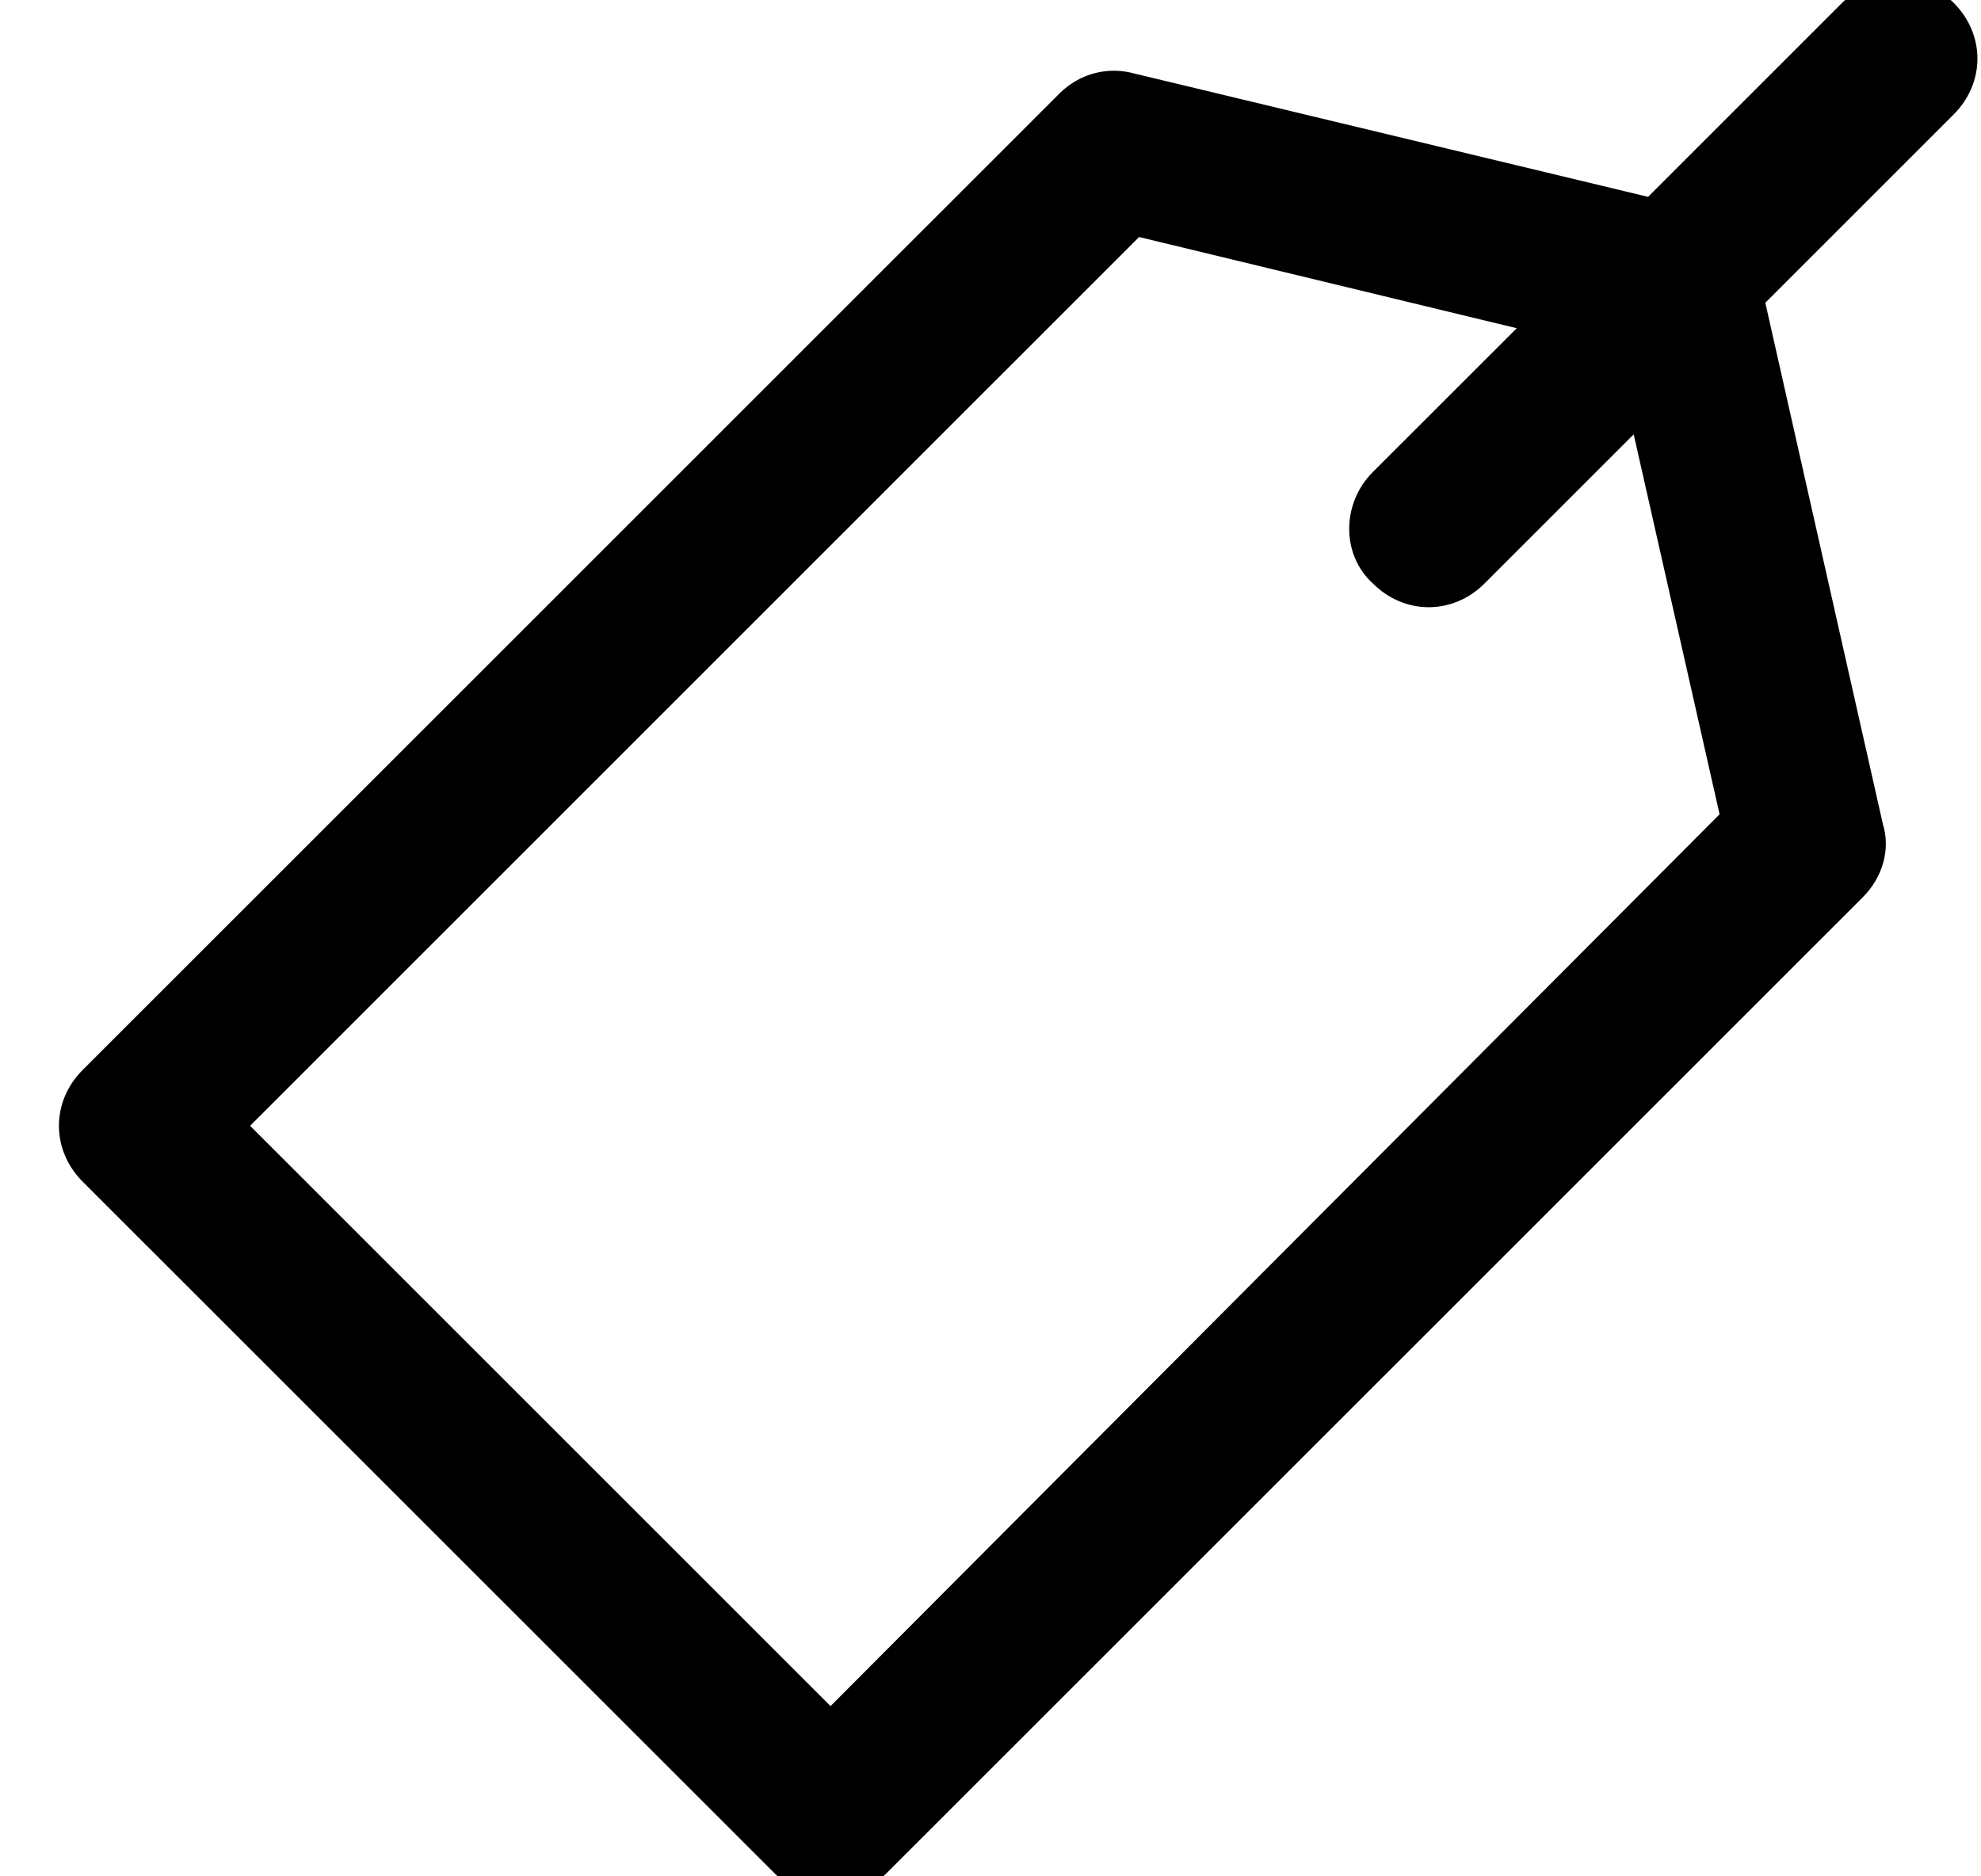 <svg width="19" height="18" viewBox="0 0 19 18" fill="none" xmlns="http://www.w3.org/2000/svg">
<path d="M18.597 0.169C18.372 -0.056 18.034 -0.056 17.809 0.169L15.869 2.109L10.834 0.9C10.637 0.844 10.441 0.9 10.3 1.041L0.934 10.406C0.709 10.631 0.709 10.969 0.934 11.194L7.572 17.831C7.797 18.056 8.134 18.056 8.359 17.831L17.725 8.466C17.866 8.325 17.922 8.128 17.866 7.959L16.712 2.841L18.597 0.956C18.822 0.731 18.822 0.394 18.597 0.169ZM16.712 7.875L7.966 16.65L2.116 10.8L10.863 2.053L14.941 3.038L13.309 4.669C13.084 4.894 13.084 5.259 13.309 5.456C13.422 5.569 13.562 5.625 13.703 5.625C13.844 5.625 13.984 5.569 14.097 5.456L15.784 3.769L16.712 7.875Z" fill="black" stroke="black" stroke-width="0.4"/>
</svg>
